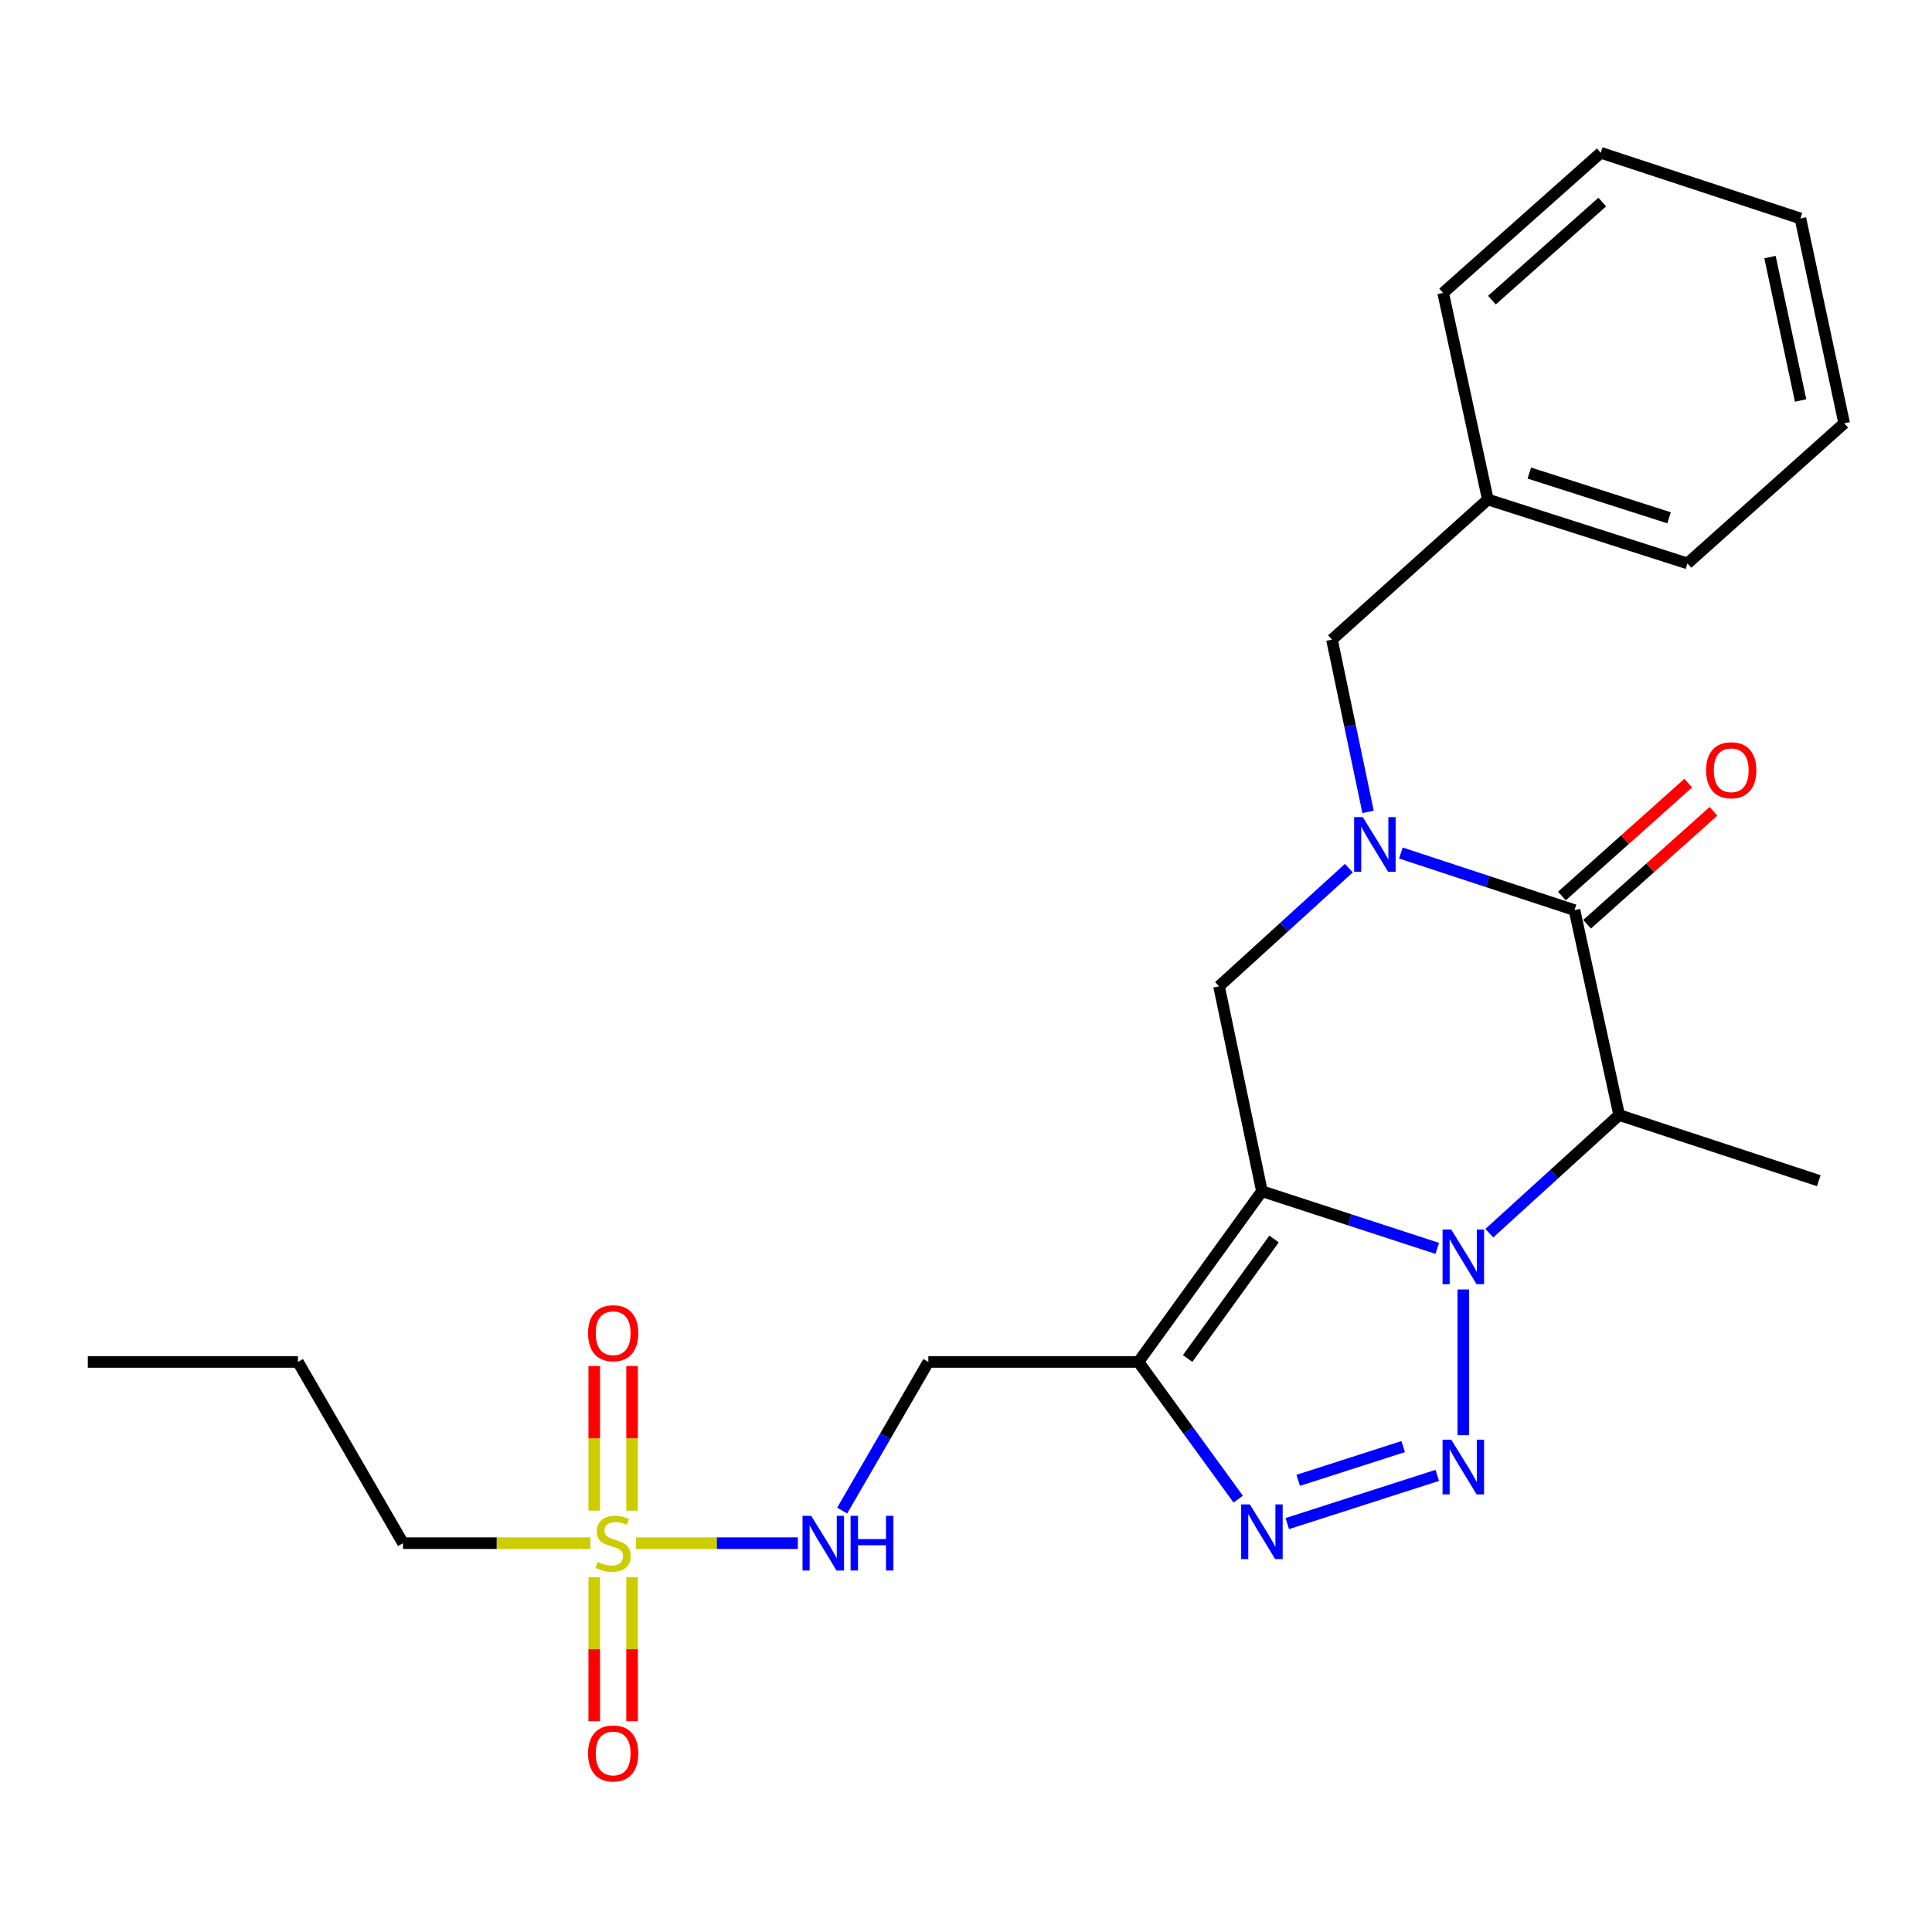 <?xml version='1.0' encoding='iso-8859-1'?>
<svg version='1.1' baseProfile='full'
              xmlns='http://www.w3.org/2000/svg'
                      xmlns:rdkit='http://www.rdkit.org/xml'
                      xmlns:xlink='http://www.w3.org/1999/xlink'
                  xml:space='preserve'
width='1000px' height='1000px' viewBox='0 0 1000 1000'>
<!-- END OF HEADER -->
<rect style='opacity:1.0;fill:#FFFFFF;stroke:none' width='1000' height='1000' x='0' y='0'> </rect>
<path class='bond-0' d='M 743.923,646.153 L 698.544,631.361' style='fill:none;fill-rule:evenodd;stroke:#0000FF;stroke-width:6px;stroke-linecap:butt;stroke-linejoin:miter;stroke-opacity:1' />
<path class='bond-0' d='M 698.544,631.361 L 653.165,616.569' style='fill:none;fill-rule:evenodd;stroke:#000000;stroke-width:6px;stroke-linecap:butt;stroke-linejoin:miter;stroke-opacity:1' />
<path class='bond-1' d='M 757.404,667.426 L 757.404,742.865' style='fill:none;fill-rule:evenodd;stroke:#0000FF;stroke-width:6px;stroke-linecap:butt;stroke-linejoin:miter;stroke-opacity:1' />
<path class='bond-3' d='M 770.871,638.292 L 804.469,607.717' style='fill:none;fill-rule:evenodd;stroke:#0000FF;stroke-width:6px;stroke-linecap:butt;stroke-linejoin:miter;stroke-opacity:1' />
<path class='bond-3' d='M 804.469,607.717 L 838.067,577.141' style='fill:none;fill-rule:evenodd;stroke:#000000;stroke-width:6px;stroke-linecap:butt;stroke-linejoin:miter;stroke-opacity:1' />
<path class='bond-4' d='M 653.165,616.569 L 589.258,704.935' style='fill:none;fill-rule:evenodd;stroke:#000000;stroke-width:6px;stroke-linecap:butt;stroke-linejoin:miter;stroke-opacity:1' />
<path class='bond-4' d='M 659.448,641.301 L 614.712,703.156' style='fill:none;fill-rule:evenodd;stroke:#000000;stroke-width:6px;stroke-linecap:butt;stroke-linejoin:miter;stroke-opacity:1' />
<path class='bond-8' d='M 653.165,616.569 L 630.971,510.524' style='fill:none;fill-rule:evenodd;stroke:#000000;stroke-width:6px;stroke-linecap:butt;stroke-linejoin:miter;stroke-opacity:1' />
<path class='bond-6' d='M 743.927,763.655 L 666.289,788.614' style='fill:none;fill-rule:evenodd;stroke:#0000FF;stroke-width:6px;stroke-linecap:butt;stroke-linejoin:miter;stroke-opacity:1' />
<path class='bond-6' d='M 726.288,748.755 L 671.941,766.226' style='fill:none;fill-rule:evenodd;stroke:#0000FF;stroke-width:6px;stroke-linecap:butt;stroke-linejoin:miter;stroke-opacity:1' />
<path class='bond-2' d='M 725.092,441.524 L 770.025,456.305' style='fill:none;fill-rule:evenodd;stroke:#0000FF;stroke-width:6px;stroke-linecap:butt;stroke-linejoin:miter;stroke-opacity:1' />
<path class='bond-2' d='M 770.025,456.305 L 814.958,471.085' style='fill:none;fill-rule:evenodd;stroke:#000000;stroke-width:6px;stroke-linecap:butt;stroke-linejoin:miter;stroke-opacity:1' />
<path class='bond-11' d='M 708.101,420.229 L 698.764,375.646' style='fill:none;fill-rule:evenodd;stroke:#0000FF;stroke-width:6px;stroke-linecap:butt;stroke-linejoin:miter;stroke-opacity:1' />
<path class='bond-11' d='M 698.764,375.646 L 689.427,331.063' style='fill:none;fill-rule:evenodd;stroke:#000000;stroke-width:6px;stroke-linecap:butt;stroke-linejoin:miter;stroke-opacity:1' />
<path class='bond-26' d='M 698.166,449.356 L 664.568,479.94' style='fill:none;fill-rule:evenodd;stroke:#0000FF;stroke-width:6px;stroke-linecap:butt;stroke-linejoin:miter;stroke-opacity:1' />
<path class='bond-26' d='M 664.568,479.94 L 630.971,510.524' style='fill:none;fill-rule:evenodd;stroke:#000000;stroke-width:6px;stroke-linecap:butt;stroke-linejoin:miter;stroke-opacity:1' />
<path class='bond-5' d='M 838.067,577.141 L 814.958,471.085' style='fill:none;fill-rule:evenodd;stroke:#000000;stroke-width:6px;stroke-linecap:butt;stroke-linejoin:miter;stroke-opacity:1' />
<path class='bond-16' d='M 838.067,577.141 L 941.392,611.119' style='fill:none;fill-rule:evenodd;stroke:#000000;stroke-width:6px;stroke-linecap:butt;stroke-linejoin:miter;stroke-opacity:1' />
<path class='bond-9' d='M 589.258,704.935 L 480.514,704.935' style='fill:none;fill-rule:evenodd;stroke:#000000;stroke-width:6px;stroke-linecap:butt;stroke-linejoin:miter;stroke-opacity:1' />
<path class='bond-25' d='M 589.258,704.935 L 615.076,740.445' style='fill:none;fill-rule:evenodd;stroke:#000000;stroke-width:6px;stroke-linecap:butt;stroke-linejoin:miter;stroke-opacity:1' />
<path class='bond-25' d='M 615.076,740.445 L 640.895,775.956' style='fill:none;fill-rule:evenodd;stroke:#0000FF;stroke-width:6px;stroke-linecap:butt;stroke-linejoin:miter;stroke-opacity:1' />
<path class='bond-14' d='M 821.483,478.387 L 854.183,449.165' style='fill:none;fill-rule:evenodd;stroke:#000000;stroke-width:6px;stroke-linecap:butt;stroke-linejoin:miter;stroke-opacity:1' />
<path class='bond-14' d='M 854.183,449.165 L 886.883,419.943' style='fill:none;fill-rule:evenodd;stroke:#FF0000;stroke-width:6px;stroke-linecap:butt;stroke-linejoin:miter;stroke-opacity:1' />
<path class='bond-14' d='M 808.433,463.784 L 841.133,434.562' style='fill:none;fill-rule:evenodd;stroke:#000000;stroke-width:6px;stroke-linecap:butt;stroke-linejoin:miter;stroke-opacity:1' />
<path class='bond-14' d='M 841.133,434.562 L 873.833,405.34' style='fill:none;fill-rule:evenodd;stroke:#FF0000;stroke-width:6px;stroke-linecap:butt;stroke-linejoin:miter;stroke-opacity:1' />
<path class='bond-7' d='M 329.171,798.74 L 371.067,798.74' style='fill:none;fill-rule:evenodd;stroke:#CCCC00;stroke-width:6px;stroke-linecap:butt;stroke-linejoin:miter;stroke-opacity:1' />
<path class='bond-7' d='M 371.067,798.74 L 412.963,798.74' style='fill:none;fill-rule:evenodd;stroke:#0000FF;stroke-width:6px;stroke-linecap:butt;stroke-linejoin:miter;stroke-opacity:1' />
<path class='bond-12' d='M 307.581,816.339 L 307.581,853.623' style='fill:none;fill-rule:evenodd;stroke:#CCCC00;stroke-width:6px;stroke-linecap:butt;stroke-linejoin:miter;stroke-opacity:1' />
<path class='bond-12' d='M 307.581,853.623 L 307.581,890.906' style='fill:none;fill-rule:evenodd;stroke:#FF0000;stroke-width:6px;stroke-linecap:butt;stroke-linejoin:miter;stroke-opacity:1' />
<path class='bond-12' d='M 327.164,816.339 L 327.164,853.623' style='fill:none;fill-rule:evenodd;stroke:#CCCC00;stroke-width:6px;stroke-linecap:butt;stroke-linejoin:miter;stroke-opacity:1' />
<path class='bond-12' d='M 327.164,853.623 L 327.164,890.906' style='fill:none;fill-rule:evenodd;stroke:#FF0000;stroke-width:6px;stroke-linecap:butt;stroke-linejoin:miter;stroke-opacity:1' />
<path class='bond-13' d='M 327.164,781.901 L 327.164,744.473' style='fill:none;fill-rule:evenodd;stroke:#CCCC00;stroke-width:6px;stroke-linecap:butt;stroke-linejoin:miter;stroke-opacity:1' />
<path class='bond-13' d='M 327.164,744.473 L 327.164,707.044' style='fill:none;fill-rule:evenodd;stroke:#FF0000;stroke-width:6px;stroke-linecap:butt;stroke-linejoin:miter;stroke-opacity:1' />
<path class='bond-13' d='M 307.581,781.901 L 307.581,744.473' style='fill:none;fill-rule:evenodd;stroke:#CCCC00;stroke-width:6px;stroke-linecap:butt;stroke-linejoin:miter;stroke-opacity:1' />
<path class='bond-13' d='M 307.581,744.473 L 307.581,707.044' style='fill:none;fill-rule:evenodd;stroke:#FF0000;stroke-width:6px;stroke-linecap:butt;stroke-linejoin:miter;stroke-opacity:1' />
<path class='bond-15' d='M 305.573,798.74 L 257.085,798.74' style='fill:none;fill-rule:evenodd;stroke:#CCCC00;stroke-width:6px;stroke-linecap:butt;stroke-linejoin:miter;stroke-opacity:1' />
<path class='bond-15' d='M 257.085,798.74 L 208.597,798.74' style='fill:none;fill-rule:evenodd;stroke:#000000;stroke-width:6px;stroke-linecap:butt;stroke-linejoin:miter;stroke-opacity:1' />
<path class='bond-10' d='M 480.514,704.935 L 458.211,743.402' style='fill:none;fill-rule:evenodd;stroke:#000000;stroke-width:6px;stroke-linecap:butt;stroke-linejoin:miter;stroke-opacity:1' />
<path class='bond-10' d='M 458.211,743.402 L 435.908,781.869' style='fill:none;fill-rule:evenodd;stroke:#0000FF;stroke-width:6px;stroke-linecap:butt;stroke-linejoin:miter;stroke-opacity:1' />
<path class='bond-17' d='M 689.427,331.063 L 770.101,258.549' style='fill:none;fill-rule:evenodd;stroke:#000000;stroke-width:6px;stroke-linecap:butt;stroke-linejoin:miter;stroke-opacity:1' />
<path class='bond-20' d='M 208.597,798.74 L 154.219,704.935' style='fill:none;fill-rule:evenodd;stroke:#000000;stroke-width:6px;stroke-linecap:butt;stroke-linejoin:miter;stroke-opacity:1' />
<path class='bond-18' d='M 770.101,258.549 L 873.426,291.624' style='fill:none;fill-rule:evenodd;stroke:#000000;stroke-width:6px;stroke-linecap:butt;stroke-linejoin:miter;stroke-opacity:1' />
<path class='bond-18' d='M 791.57,244.859 L 863.898,268.011' style='fill:none;fill-rule:evenodd;stroke:#000000;stroke-width:6px;stroke-linecap:butt;stroke-linejoin:miter;stroke-opacity:1' />
<path class='bond-19' d='M 770.101,258.549 L 746.971,151.59' style='fill:none;fill-rule:evenodd;stroke:#000000;stroke-width:6px;stroke-linecap:butt;stroke-linejoin:miter;stroke-opacity:1' />
<path class='bond-23' d='M 873.426,291.624 L 954.545,219.11' style='fill:none;fill-rule:evenodd;stroke:#000000;stroke-width:6px;stroke-linecap:butt;stroke-linejoin:miter;stroke-opacity:1' />
<path class='bond-22' d='M 746.971,151.59 L 828.547,79.077' style='fill:none;fill-rule:evenodd;stroke:#000000;stroke-width:6px;stroke-linecap:butt;stroke-linejoin:miter;stroke-opacity:1' />
<path class='bond-22' d='M 772.218,155.35 L 829.321,104.591' style='fill:none;fill-rule:evenodd;stroke:#000000;stroke-width:6px;stroke-linecap:butt;stroke-linejoin:miter;stroke-opacity:1' />
<path class='bond-21' d='M 154.219,704.935 L 45.455,704.935' style='fill:none;fill-rule:evenodd;stroke:#000000;stroke-width:6px;stroke-linecap:butt;stroke-linejoin:miter;stroke-opacity:1' />
<path class='bond-24' d='M 828.547,79.077 L 931.894,113.076' style='fill:none;fill-rule:evenodd;stroke:#000000;stroke-width:6px;stroke-linecap:butt;stroke-linejoin:miter;stroke-opacity:1' />
<path class='bond-27' d='M 954.545,219.11 L 931.894,113.076' style='fill:none;fill-rule:evenodd;stroke:#000000;stroke-width:6px;stroke-linecap:butt;stroke-linejoin:miter;stroke-opacity:1' />
<path class='bond-27' d='M 931.996,207.296 L 916.14,133.072' style='fill:none;fill-rule:evenodd;stroke:#000000;stroke-width:6px;stroke-linecap:butt;stroke-linejoin:miter;stroke-opacity:1' />
<path  class='atom-0' d='M 751.144 636.387
L 760.424 651.387
Q 761.344 652.867, 762.824 655.547
Q 764.304 658.227, 764.384 658.387
L 764.384 636.387
L 768.144 636.387
L 768.144 664.707
L 764.264 664.707
L 754.304 648.307
Q 753.144 646.387, 751.904 644.187
Q 750.704 641.987, 750.344 641.307
L 750.344 664.707
L 746.664 664.707
L 746.664 636.387
L 751.144 636.387
' fill='#0000FF'/>
<path  class='atom-2' d='M 751.144 745.163
L 760.424 760.163
Q 761.344 761.643, 762.824 764.323
Q 764.304 767.003, 764.384 767.163
L 764.384 745.163
L 768.144 745.163
L 768.144 773.483
L 764.264 773.483
L 754.304 757.083
Q 753.144 755.163, 751.904 752.963
Q 750.704 750.763, 750.344 750.083
L 750.344 773.483
L 746.664 773.483
L 746.664 745.163
L 751.144 745.163
' fill='#0000FF'/>
<path  class='atom-3' d='M 705.373 422.937
L 714.653 437.937
Q 715.573 439.417, 717.053 442.097
Q 718.533 444.777, 718.613 444.937
L 718.613 422.937
L 722.373 422.937
L 722.373 451.257
L 718.493 451.257
L 708.533 434.857
Q 707.373 432.937, 706.133 430.737
Q 704.933 428.537, 704.573 427.857
L 704.573 451.257
L 700.893 451.257
L 700.893 422.937
L 705.373 422.937
' fill='#0000FF'/>
<path  class='atom-7' d='M 646.905 778.672
L 656.185 793.672
Q 657.105 795.152, 658.585 797.832
Q 660.065 800.512, 660.145 800.672
L 660.145 778.672
L 663.905 778.672
L 663.905 806.992
L 660.025 806.992
L 650.065 790.592
Q 648.905 788.672, 647.665 786.472
Q 646.465 784.272, 646.105 783.592
L 646.105 806.992
L 642.425 806.992
L 642.425 778.672
L 646.905 778.672
' fill='#0000FF'/>
<path  class='atom-8' d='M 309.372 808.46
Q 309.692 808.58, 311.012 809.14
Q 312.332 809.7, 313.772 810.06
Q 315.252 810.38, 316.692 810.38
Q 319.372 810.38, 320.932 809.1
Q 322.492 807.78, 322.492 805.5
Q 322.492 803.94, 321.692 802.98
Q 320.932 802.02, 319.732 801.5
Q 318.532 800.98, 316.532 800.38
Q 314.012 799.62, 312.492 798.9
Q 311.012 798.18, 309.932 796.66
Q 308.892 795.14, 308.892 792.58
Q 308.892 789.02, 311.292 786.82
Q 313.732 784.62, 318.532 784.62
Q 321.812 784.62, 325.532 786.18
L 324.612 789.26
Q 321.212 787.86, 318.652 787.86
Q 315.892 787.86, 314.372 789.02
Q 312.852 790.14, 312.892 792.1
Q 312.892 793.62, 313.652 794.54
Q 314.452 795.46, 315.572 795.98
Q 316.732 796.5, 318.652 797.1
Q 321.212 797.9, 322.732 798.7
Q 324.252 799.5, 325.332 801.14
Q 326.452 802.74, 326.452 805.5
Q 326.452 809.42, 323.812 811.54
Q 321.212 813.62, 316.852 813.62
Q 314.332 813.62, 312.412 813.06
Q 310.532 812.54, 308.292 811.62
L 309.372 808.46
' fill='#CCCC00'/>
<path  class='atom-11' d='M 419.866 784.58
L 429.146 799.58
Q 430.066 801.06, 431.546 803.74
Q 433.026 806.42, 433.106 806.58
L 433.106 784.58
L 436.866 784.58
L 436.866 812.9
L 432.986 812.9
L 423.026 796.5
Q 421.866 794.58, 420.626 792.38
Q 419.426 790.18, 419.066 789.5
L 419.066 812.9
L 415.386 812.9
L 415.386 784.58
L 419.866 784.58
' fill='#0000FF'/>
<path  class='atom-11' d='M 440.266 784.58
L 444.106 784.58
L 444.106 796.62
L 458.586 796.62
L 458.586 784.58
L 462.426 784.58
L 462.426 812.9
L 458.586 812.9
L 458.586 799.82
L 444.106 799.82
L 444.106 812.9
L 440.266 812.9
L 440.266 784.58
' fill='#0000FF'/>
<path  class='atom-13' d='M 304.372 907.585
Q 304.372 900.785, 307.732 896.985
Q 311.092 893.185, 317.372 893.185
Q 323.652 893.185, 327.012 896.985
Q 330.372 900.785, 330.372 907.585
Q 330.372 914.465, 326.972 918.385
Q 323.572 922.265, 317.372 922.265
Q 311.132 922.265, 307.732 918.385
Q 304.372 914.505, 304.372 907.585
M 317.372 919.065
Q 321.692 919.065, 324.012 916.185
Q 326.372 913.265, 326.372 907.585
Q 326.372 902.025, 324.012 899.225
Q 321.692 896.385, 317.372 896.385
Q 313.052 896.385, 310.692 899.185
Q 308.372 901.985, 308.372 907.585
Q 308.372 913.305, 310.692 916.185
Q 313.052 919.065, 317.372 919.065
' fill='#FF0000'/>
<path  class='atom-14' d='M 304.372 690.066
Q 304.372 683.266, 307.732 679.466
Q 311.092 675.666, 317.372 675.666
Q 323.652 675.666, 327.012 679.466
Q 330.372 683.266, 330.372 690.066
Q 330.372 696.946, 326.972 700.866
Q 323.572 704.746, 317.372 704.746
Q 311.132 704.746, 307.732 700.866
Q 304.372 696.986, 304.372 690.066
M 317.372 701.546
Q 321.692 701.546, 324.012 698.666
Q 326.372 695.746, 326.372 690.066
Q 326.372 684.506, 324.012 681.706
Q 321.692 678.866, 317.372 678.866
Q 313.052 678.866, 310.692 681.666
Q 308.372 684.466, 308.372 690.066
Q 308.372 695.786, 310.692 698.666
Q 313.052 701.546, 317.372 701.546
' fill='#FF0000'/>
<path  class='atom-15' d='M 883.078 398.673
Q 883.078 391.873, 886.438 388.073
Q 889.798 384.273, 896.078 384.273
Q 902.358 384.273, 905.718 388.073
Q 909.078 391.873, 909.078 398.673
Q 909.078 405.553, 905.678 409.473
Q 902.278 413.353, 896.078 413.353
Q 889.838 413.353, 886.438 409.473
Q 883.078 405.593, 883.078 398.673
M 896.078 410.153
Q 900.398 410.153, 902.718 407.273
Q 905.078 404.353, 905.078 398.673
Q 905.078 393.113, 902.718 390.313
Q 900.398 387.473, 896.078 387.473
Q 891.758 387.473, 889.398 390.273
Q 887.078 393.073, 887.078 398.673
Q 887.078 404.393, 889.398 407.273
Q 891.758 410.153, 896.078 410.153
' fill='#FF0000'/>
</svg>
